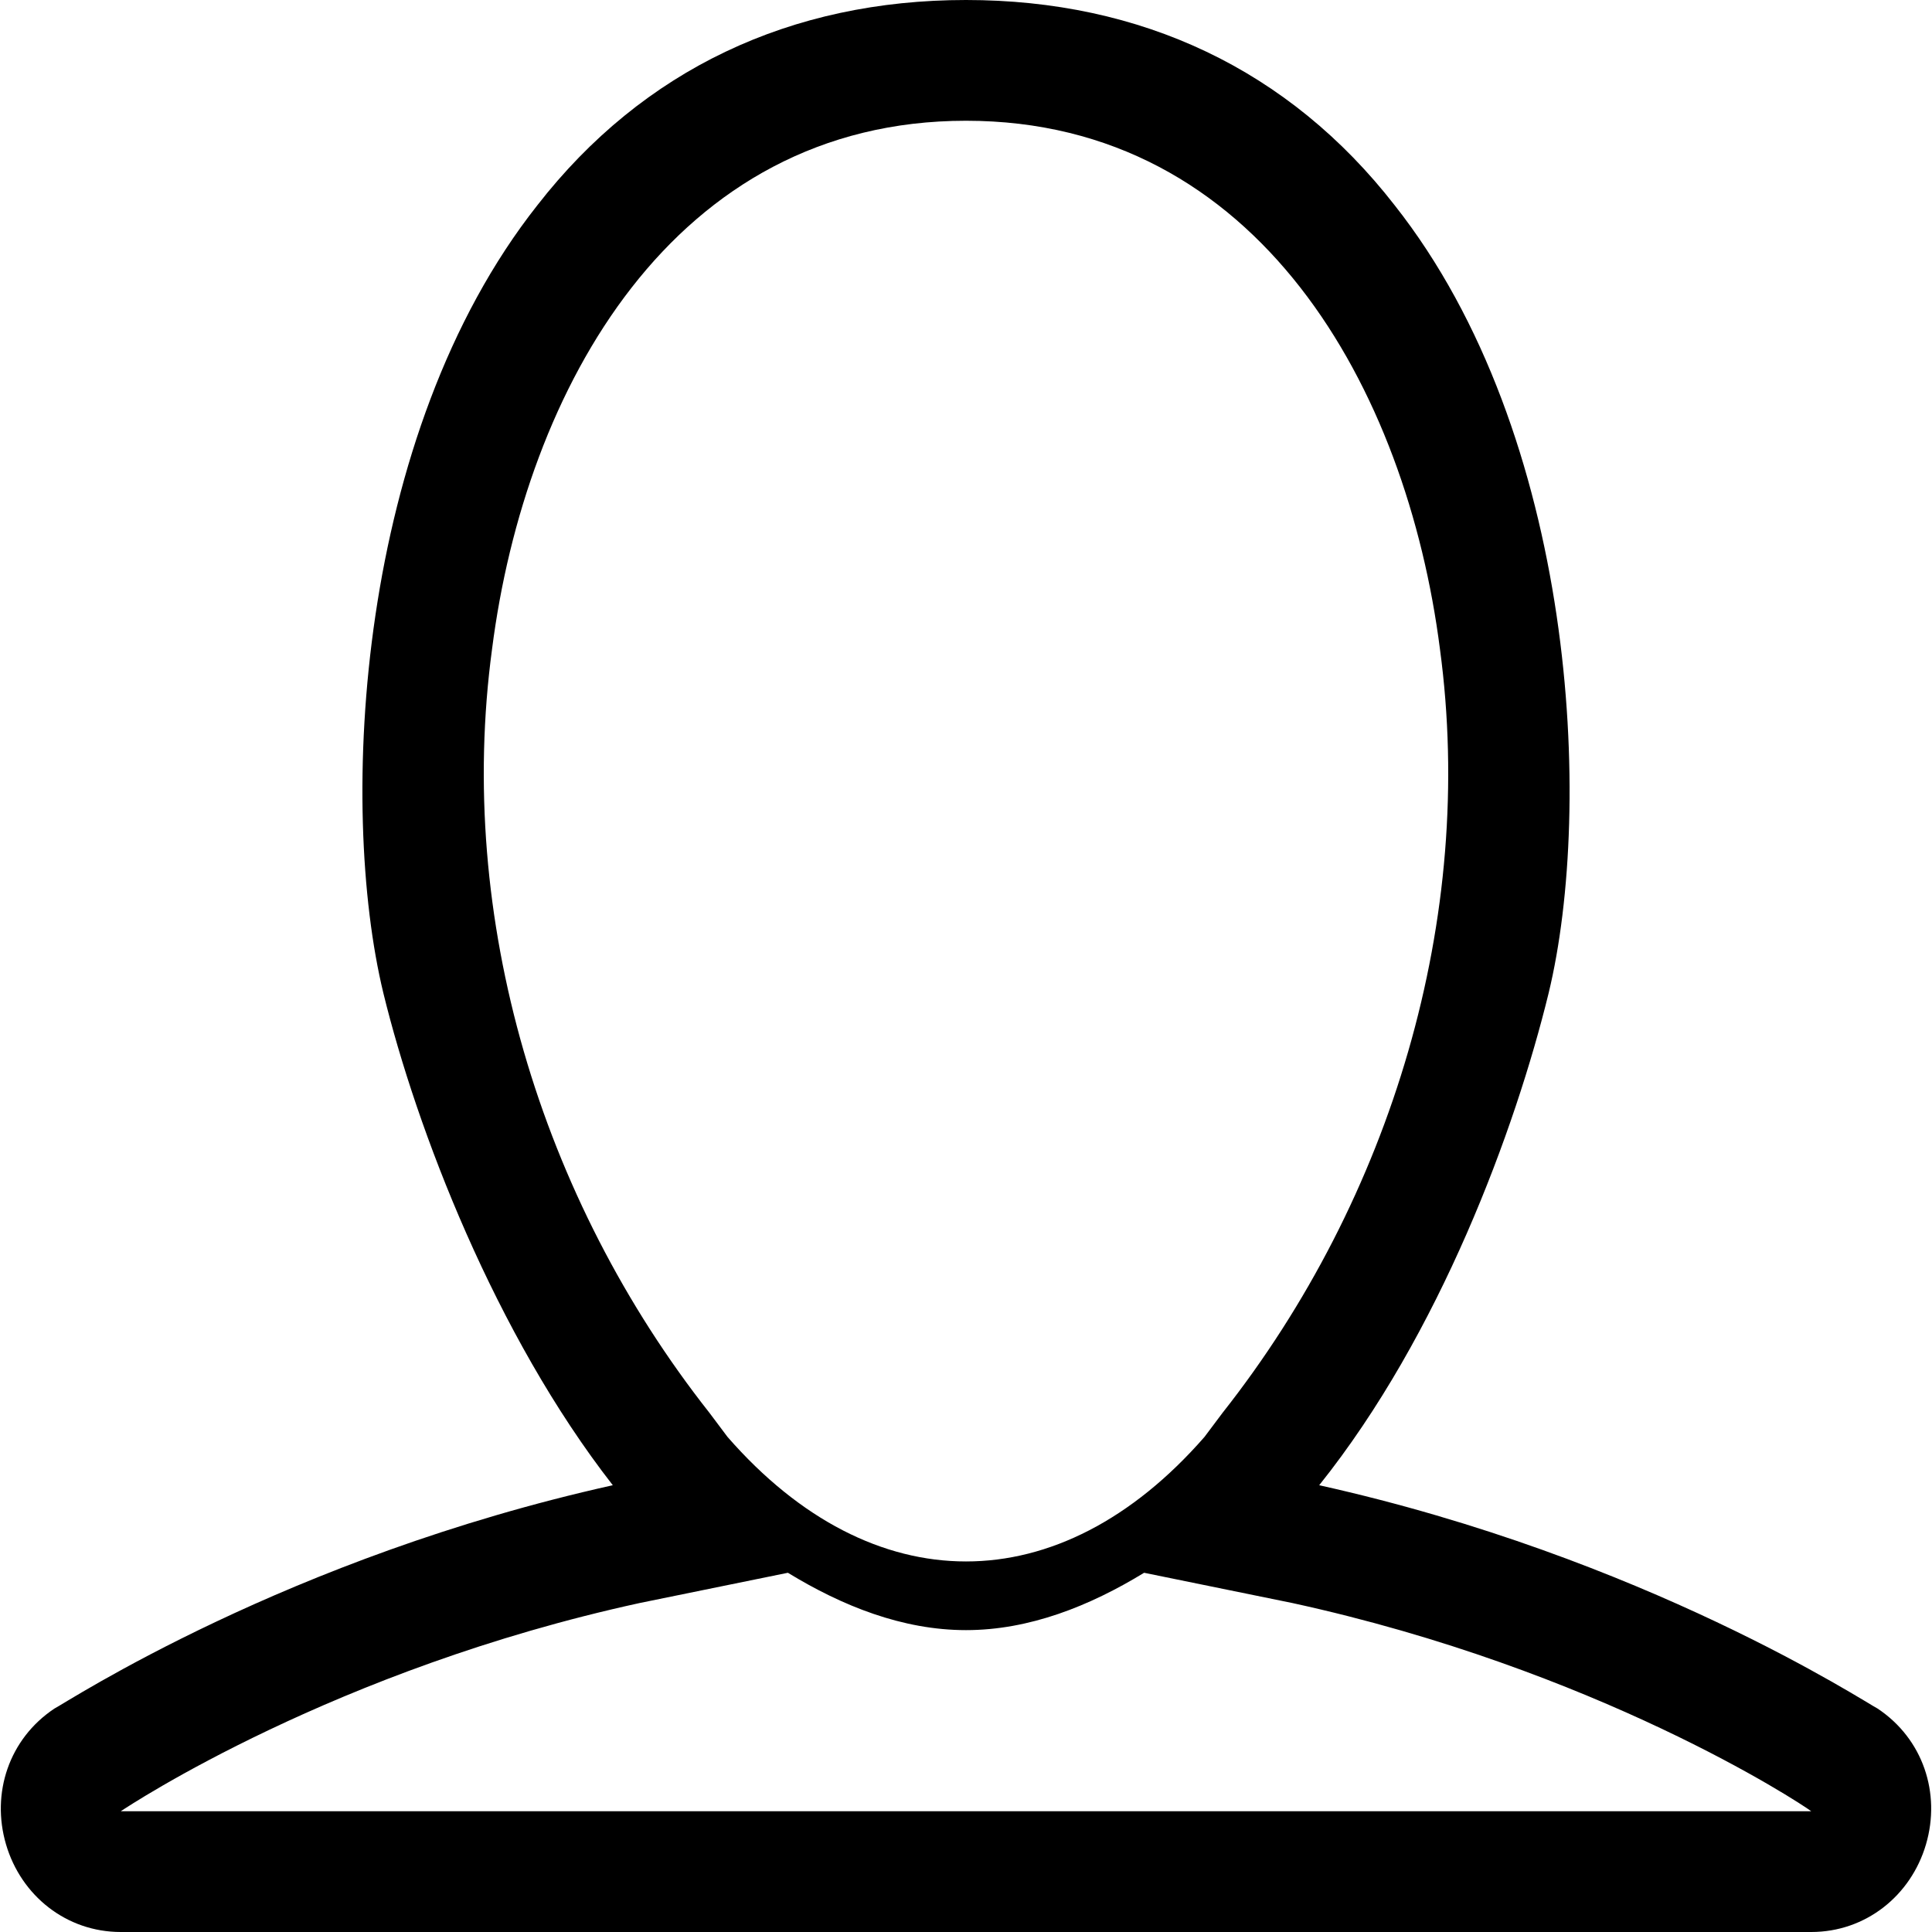<?xml version="1.0" encoding="utf-8"?>
<!-- Generator: Adobe Illustrator 20.0.0, SVG Export Plug-In . SVG Version: 6.00 Build 0)  -->
<svg version="1.1" id="Layer_1" xmlns="http://www.w3.org/2000/svg" xmlns:xlink="http://www.w3.org/1999/xlink" x="0px" y="0px"
	 viewBox="0 0 64 64" style="enable-background:new 0 0 64 64;" xml:space="preserve">
<path d="M62.2,56.6c-0.4-0.2-7.7-5-18.5-7.4c4-5,6.5-11.8,7.6-16.3c1.5-6.2,0.9-18.5-5.1-26.1C42.7,2.3,37.8,0,32,0
	S21.3,2.3,17.8,6.8c-6,7.6-6.6,19.9-5.1,26.1c1.1,4.5,3.7,11.3,7.6,16.3C9.5,51.6,2.2,56.4,1.8,56.6c-1.5,1-2.1,2.8-1.6,4.5
	C0.7,62.8,2.2,64,4,64h56c1.8,0,3.3-1.2,3.8-2.9C64.3,59.4,63.7,57.6,62.2,56.6z M40.5,46.8l-0.6,0.8c-4.8,5.5-11,5.5-15.8,0
	l-0.6-0.8c-5.6-7.1-8.4-16.4-7.2-25.3C17.4,12.9,22.3,4,32,4s14.6,8.9,15.7,17.5C48.9,30.4,46.1,39.7,40.5,46.8z M4,60
	c0.3-0.2,7.1-4.7,17.2-6.9l4.9-1c1.8,1.1,3.8,1.9,5.9,1.9s4.1-0.8,5.9-1.9l4.9,1C52.9,55.3,59.6,59.7,60,60H4z"/>
</svg>
